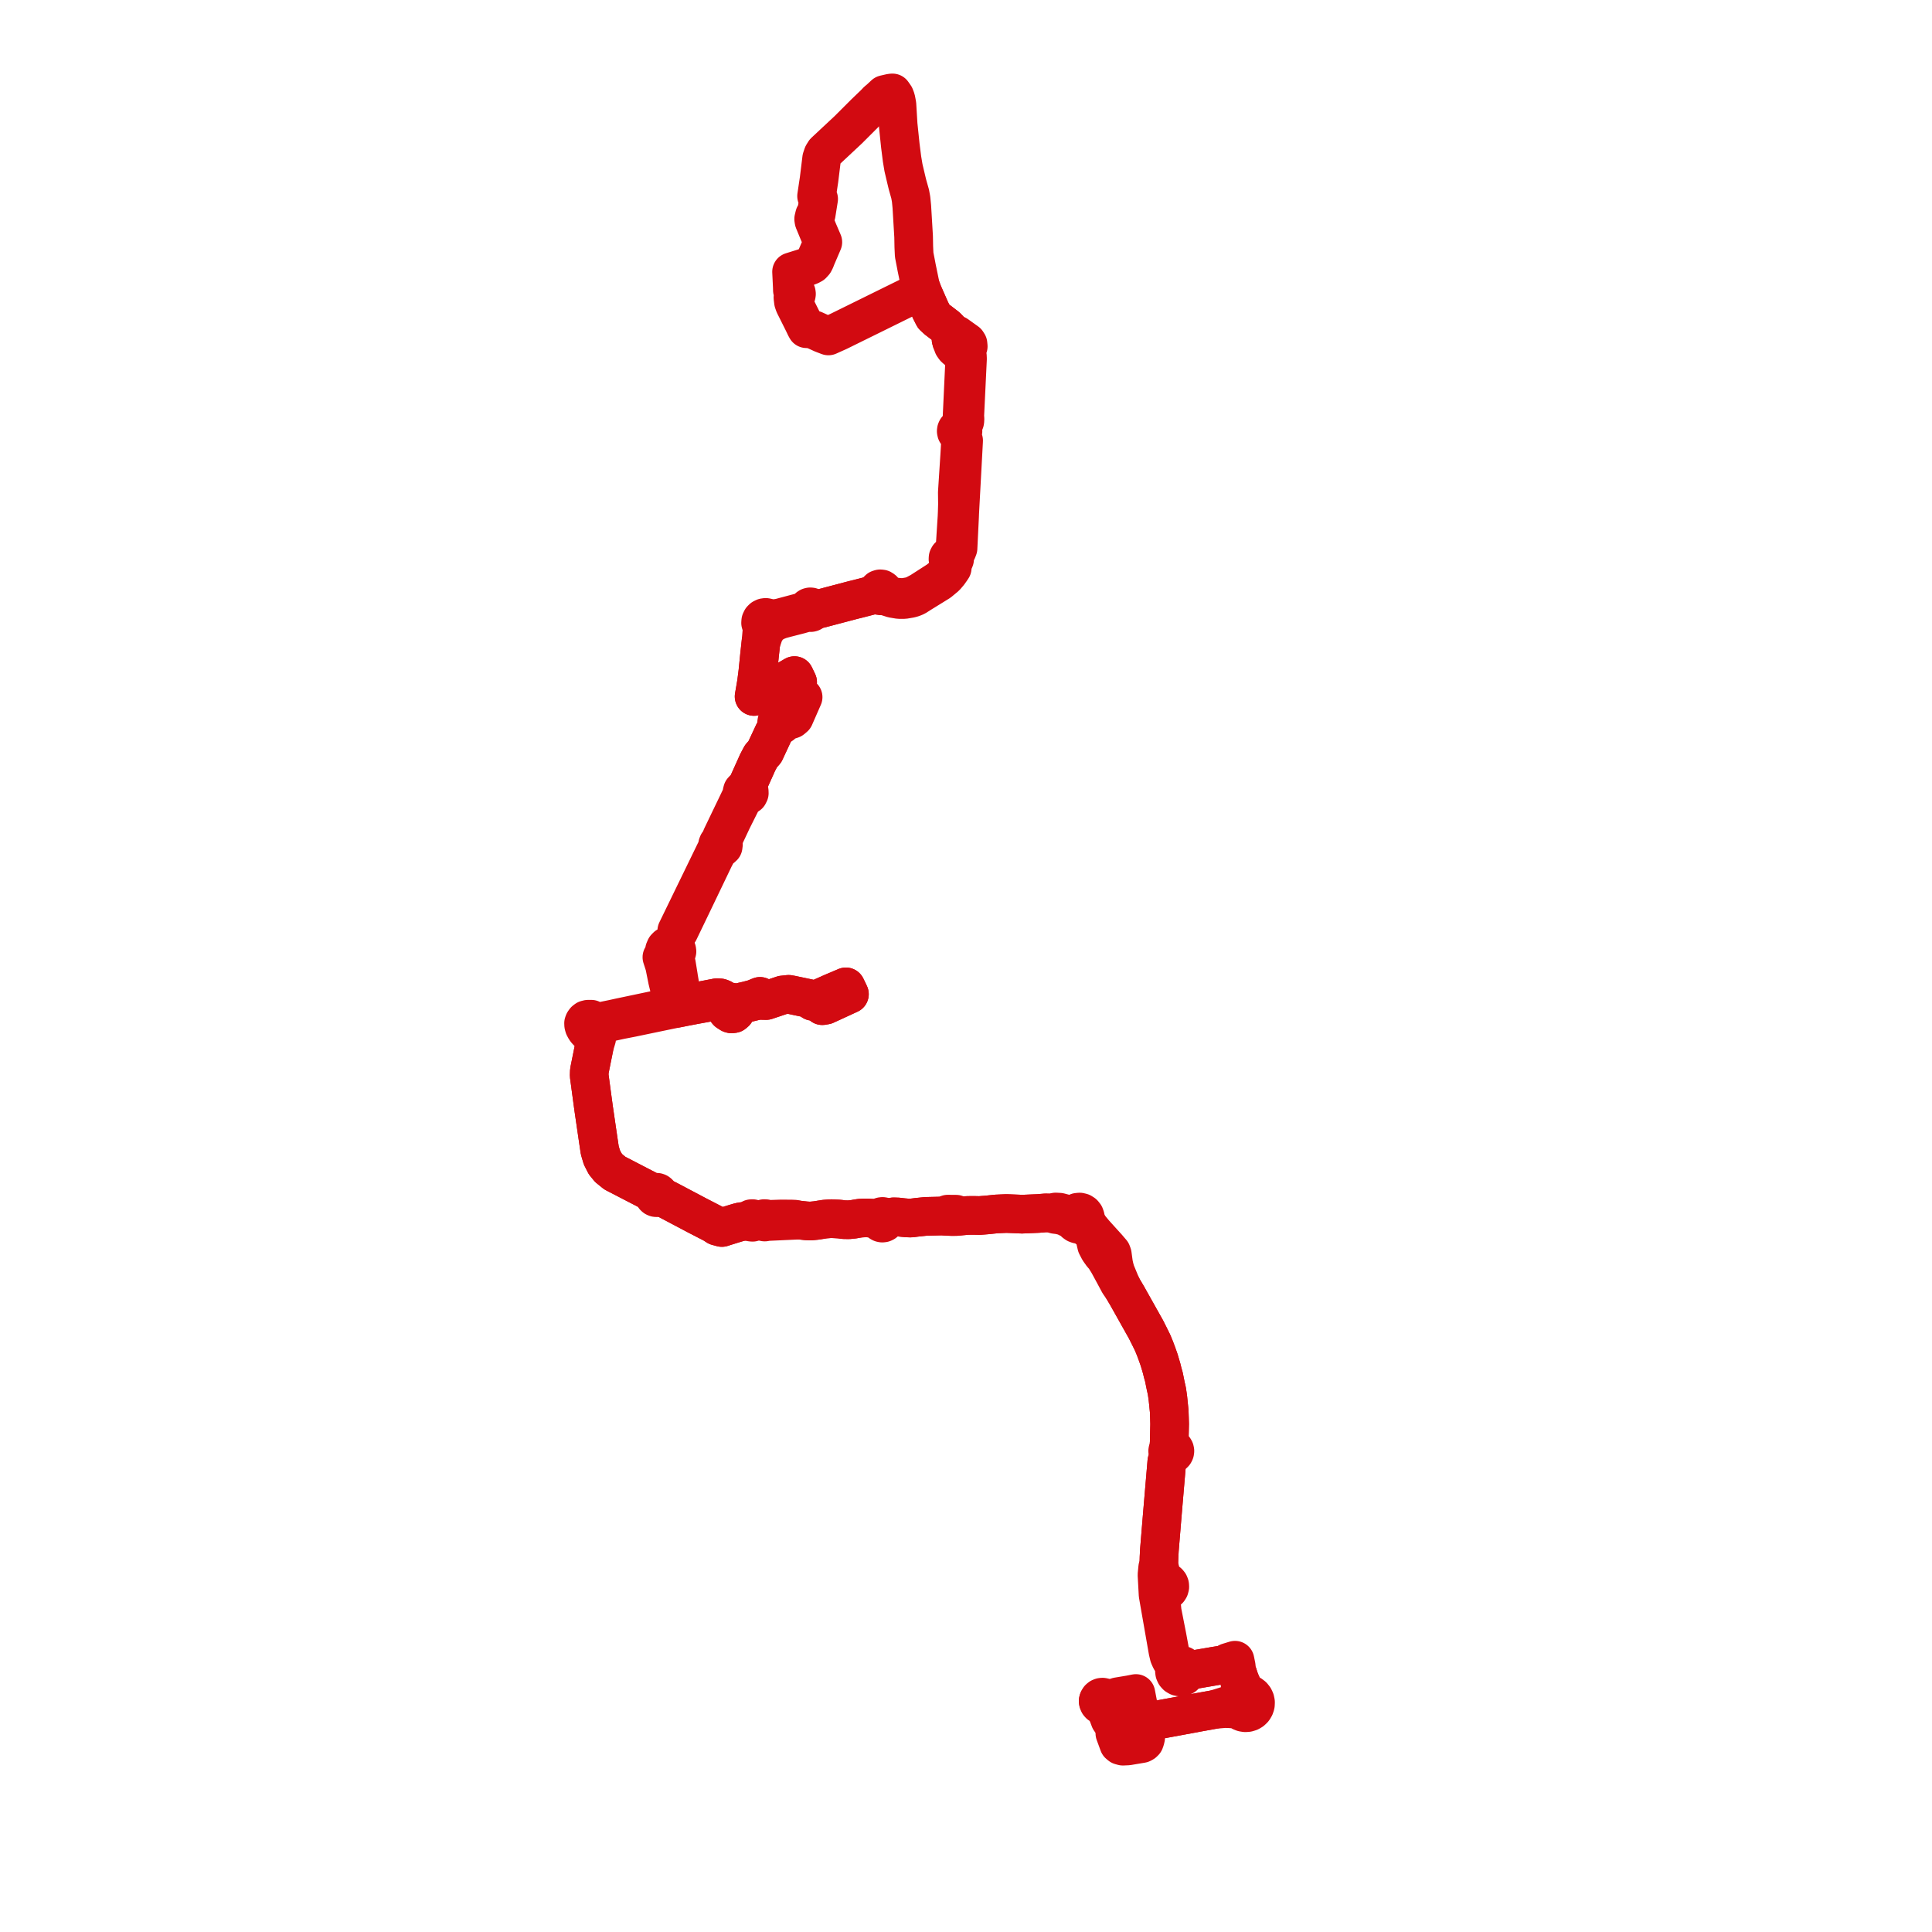     
<svg width="415.879" height="415.879" version="1.1"
     xmlns="http://www.w3.org/2000/svg">

  <title>Plan de ligne</title>
  <desc>Du 2018-03-03 au 9999-01-01</desc>

<path d='M 188.889 21.75 L 190.411 20.337 L 191.774 20.025 L 192.115 20 L 192.613 20.713 L 192.859 21.366 L 193.074 22.496 L 193.1 22.93 L 193.223 24.98 L 193.333 26.812 L 193.798 31.301 L 194.166 34.204 L 194.28 34.892 L 194.483 36.11 L 195.189 39.102 L 195.359 39.788 L 195.914 41.755 L 196.12 42.88 L 196.277 44.467 L 196.418 46.829 L 196.661 50.915 L 196.676 51.637 L 196.702 53.111 L 196.783 54.843 L 197.201 57 L 197.3 57.538 L 198.005 60.954 L 198.149 61.643 L 198.314 62.12 L 198.681 63.1 L 200.037 66.183 L 200.305 66.791 L 200.971 68.099 L 201.691 68.768 L 203.782 70.37 L 204.62 71.254 L 204.802 71.445 L 204.951 72.109 L 205.009 72.363 L 204.763 72.843 L 204.72 73.023 L 204.848 73.503 L 205.087 73.807 L 205.212 73.91 L 205.18 74.408 L 205.501 74.865 L 205.902 75.229 L 206.691 75.821 L 207.123 76.325 L 207.29 76.521 L 207.666 77.353 L 207.47 81.563 L 207.157 88.271 L 207.102 89.452 L 207.175 89.984 L 207.2 90.385 L 207.166 90.686 L 207.029 91.155 L 206.781 91.583 L 206.624 91.831 L 206.46 92.088 L 206.259 92.147 L 206.083 92.261 L 205.947 92.42 L 205.863 92.61 L 205.837 92.817 L 205.886 93.06 L 206.016 93.272 L 206.21 93.429 L 206.393 93.499 L 206.588 93.519 L 206.81 94.344 L 206.773 94.835 L 206.701 96.047 L 206.578 98.111 L 206.069 105.993 L 206.097 108.528 L 206.045 110.29 L 206.006 111.22 L 205.7 115.996 L 205.584 117.839 L 205.521 118.363 L 205.247 118.911 L 204.977 119.248 L 204.764 119.529 L 204.468 119.597 L 204.225 119.78 L 204.081 120.046 L 204.074 120.137 L 204.059 120.347 L 204.165 120.631 L 204.379 120.846 L 204.505 121.82 L 204.494 122.08 L 204.307 122.518 L 203.881 123.052 L 203.116 123.975 L 201.947 124.914 L 198.118 127.377 L 196.891 128.028 L 196.314 128.256 L 195.783 128.393 L 194.573 128.603 L 193.551 128.592 L 192.208 128.419 L 191.33 128.14 L 190.908 128.003 L 190.67 127.851 L 190.492 127.668 L 190.3 127.471 L 190.227 127.178 L 190.093 126.996 L 189.865 126.827 L 189.773 126.781 L 189.462 126.747 L 189.163 126.838 L 188.895 127.097 L 188.812 127.284 L 188.787 127.471 L 187.923 128.06 L 186.305 128.482 L 185.756 128.625 L 184.673 128.904 L 183.634 129.158 L 177.161 130.864 L 176.393 131.066 L 175.913 131.118 L 175.291 131.175 L 175.072 131.195 L 175.025 131.005 L 174.922 130.84 L 174.771 130.713 L 174.589 130.64 L 174.392 130.625 L 174.201 130.672 L 174.033 130.776 L 173.907 130.924 L 173.832 131.106 L 173.818 131.301 L 173.175 131.558 L 172.142 131.855 L 170.227 132.365 L 168.52 132.819 L 167.965 132.968 L 167.834 133.002 L 166.853 133.154 L 166.079 133.146 L 165.499 133.151 L 165.175 132.964 L 164.831 132.899 L 164.485 132.944 L 164.171 133.098 L 163.922 133.342 L 163.753 133.695 L 163.722 134.085 L 163.835 134.461 L 164.075 134.772 L 164.005 135.902 L 163.786 138.358 L 163.478 141.186 L 163.381 142.149 L 163.129 144.655 L 162.862 146.74 L 162.801 147.162 L 162.398 149.515 L 162.326 149.923 L 162.618 149.833 L 163.592 149.532 L 164.27 149.189 L 166.097 148.266 L 169.244 146.45 L 171.017 145.428 L 171.276 145.958 L 171.443 146.3 L 171.698 146.844 L 171.251 147.824 L 171.169 148.158 L 171.054 149.008 L 170.675 149.186 L 170.324 149.502 L 168.59 153.06 L 168.291 153.938 L 168.138 154.388 L 168.003 154.837 L 167.845 154.837 L 167.59 154.887 L 167.374 155.031 L 167.23 155.244 L 167.18 155.496 L 167.184 155.571 L 167.23 155.749 L 167.374 155.963 L 167.49 156.04 L 167.227 156.432 L 167.04 156.816 L 166.517 157.81 L 166.116 158.669 L 164.644 161.822 L 163.813 162.763 L 163.514 163.317 L 163.064 164.177 L 162.788 164.8 L 161.076 168.599 L 160.881 169.032 L 160.767 169.546 L 160.713 169.812 L 160.437 169.784 L 160.079 169.912 L 159.821 170.19 L 159.725 170.558 L 159.814 170.928 L 159.372 171.755 L 158.558 173.453 L 157.672 175.29 L 157.203 176.264 L 155.367 180.084 L 155.135 180.661 L 155.034 181.097 L 154.983 181.304 L 154.813 181.361 L 154.577 181.566 L 154.473 181.818 L 154.473 182.044 L 154.577 182.29 L 154.703 182.425 L 154.222 182.969 L 154.019 183.199 L 153.068 185.154 L 148.532 194.481 L 148.443 194.664 L 147.096 197.433 L 145.679 200.347 L 145.792 200.923 L 145.507 201.706 L 145.261 202.381 L 145.055 202.946 L 144.947 203.241 L 144.842 203.531 L 144.407 203.444 L 143.967 203.502 L 143.57 203.699 L 143.259 204.012 L 143.042 204.511 L 143.044 205.054 L 142.754 205.568 L 142.477 206.05 L 142.776 206.976 L 143.051 207.831 L 143.482 209.984 L 143.688 211.016 L 144.945 216.202 L 144.983 216.362 L 145.036 216.581 L 145.442 217.097 L 146.203 216.949 L 146.594 216.873 L 147.15 216.758 L 149.563 216.298 L 153.341 215.612 L 154.335 215.432 L 154.828 215.398 L 155.21 215.466 L 155.829 215.929 L 155.928 216.063 L 156.139 216.288 L 156.086 216.51 L 156.076 216.737 L 156.144 217.114 L 156.311 217.405 L 156.614 217.783 L 157.102 218.096 L 157.25 218.192 L 157.473 218.251 L 157.897 218.193 L 158.248 217.9 L 158.427 217.643 L 158.502 217.373 L 158.532 217.088 L 158.449 216.784 L 159.201 216.325 L 160.009 216.095 L 161.072 215.839 L 162.689 215.449 L 163.164 215.334 L 164.921 215.37 L 165.31 215.24 L 166.939 214.693 L 168.474 214.178 L 169.756 214.039 L 170.376 214.149 L 171.474 214.381 L 174.115 214.936 L 174.531 215.143 L 174.95 215.55 L 175.472 215.317 L 176.02 215.072 L 179.194 213.656 L 179.898 213.358 L 182.091 212.428 L 182.259 212.778 L 182.365 212.992 L 182.584 213.438 L 182.657 213.605 L 182.734 213.765 L 182.787 213.876 L 182.847 214 L 181.35 214.688 L 180.24 215.199 L 179.696 215.449 L 179.093 215.726 L 177.972 216.241 L 177.703 216.365 L 177.445 216.408 L 177.003 216.481 L 176.853 216.268 L 176.764 216.143 L 176.52 215.791 L 176.341 215.532 L 176.222 215.362 L 176.02 215.072 L 175.472 215.317 L 174.95 215.55 L 174.531 215.143 L 174.115 214.936 L 171.474 214.381 L 170.376 214.149 L 169.756 214.039 L 168.474 214.178 L 168.156 214.285 L 165.31 215.24 L 164.921 215.37 L 163.991 214.741 L 163.598 214.475 L 162.256 215.026 L 161.495 215.222 L 160.732 215.418 L 159.882 215.611 L 158.714 215.876 L 158.235 215.929 L 157.834 215.974 L 157.445 215.709 L 157.181 215.675 L 156.917 215.702 L 156.526 215.797 L 156.359 215.659 L 155.533 215.012 L 155.327 214.907 L 154.992 214.796 L 154.363 214.753 L 154.059 214.812 L 152.426 215.125 L 148.096 215.955 L 147.655 216.039 L 147.049 216.156 L 146.487 216.275 L 145.036 216.581 L 137.559 218.154 L 136.839 218.305 L 133.401 219.028 L 131.941 219.349 L 130.985 219.545 L 129.209 219.91 L 128.656 219.995 L 128.189 220.067 L 127.693 219.637 L 127.279 219.393 L 126.588 219.395 L 126.202 219.493 L 125.929 219.7 L 125.713 220.001 L 125.616 220.271 L 125.636 220.638 L 125.745 221.032 L 126.004 221.511 L 126.297 221.908 L 126.593 222.188 L 127.123 222.481 L 127.45 222.575 L 127.954 222.569 L 127.992 223.419 L 127.95 225.138 L 127.451 227.611 L 127.314 228.291 L 127.1 229.353 L 127.032 229.691 L 126.86 230.541 L 126.829 231.527 L 126.912 232.141 L 126.964 232.52 L 127.706 238.02 L 127.794 238.654 L 128.141 241.039 L 128.203 241.463 L 128.267 241.902 L 128.854 245.914 L 128.938 246.479 L 128.971 246.695 L 129.059 247.285 L 129.11 247.627 L 129.192 247.896 L 129.556 249.126 L 130.242 250.48 L 130.783 251.142 L 131.058 251.477 L 132.343 252.517 L 134.871 253.825 L 137.757 255.319 L 138.389 255.646 L 140.162 256.564 L 140.606 256.794 L 140.819 256.904 L 140.743 257.073 L 140.724 257.258 L 140.763 257.439 L 140.857 257.599 L 140.997 257.722 L 141.169 257.796 L 141.354 257.813 L 141.536 257.772 L 141.696 257.677 L 141.819 257.537 L 141.891 257.367 L 142.137 257.487 L 142.465 257.647 L 142.725 257.777 L 143.709 258.27 L 144.733 258.811 L 147.332 260.185 L 149.916 261.55 L 150.344 261.776 L 150.538 261.875 L 150.669 261.943 L 153.305 263.302 L 153.539 263.422 L 154.356 263.95 L 155.389 264.229 L 156.64 263.831 L 156.777 263.788 L 158.023 263.4 L 158.975 263.117 L 159.593 262.97 L 160.736 262.856 L 160.967 262.846 L 161.29 262.834 L 161.511 262.825 L 161.685 263.079 L 161.922 263.102 L 162.001 263.108 L 162.38 262.987 L 162.758 262.91 L 163.183 262.899 L 163.61 262.897 L 164 262.906 L 164.398 263.027 L 164.623 263.054 L 164.827 263.019 L 164.931 262.962 L 165.594 262.932 L 166.035 262.912 L 172.06 262.637 L 172.425 262.674 L 173.555 262.792 L 174.44 262.841 L 175.687 262.72 L 177.517 262.428 L 178.895 262.323 L 180.473 262.403 L 181.001 262.451 L 181.598 262.541 L 182.699 262.562 L 183.703 262.463 L 184.364 262.343 L 185.12 262.224 L 186.101 262.166 L 186.757 262.175 L 187.796 262.232 L 188.543 262.36 L 188.917 262.473 L 189.223 262.593 L 189.263 262.802 L 189.362 262.989 L 189.513 263.139 L 189.7 263.24 L 189.91 263.282 L 190.147 263.256 L 190.363 263.154 L 190.534 262.989 L 190.641 262.778 L 190.65 262.713 L 190.674 262.542 L 190.973 262.39 L 191.567 262.087 L 192.014 261.999 L 192.359 261.932 L 193.298 261.962 L 194.345 262.086 L 195.254 262.168 L 196.09 262.198 L 197.366 262.034 L 199.264 261.839 L 199.943 261.823 L 202.731 261.758 L 203.349 261.797 L 203.537 261.808 L 205 261.899 L 205.834 261.879 L 206.397 261.814 L 206.744 261.773 L 207.011 261.749 L 208.279 261.637 L 209.504 261.622 L 210.868 261.651 L 212.403 261.53 L 214.491 261.314 L 216.643 261.221 L 218.086 261.278 L 219.545 261.336 L 219.883 261.366 L 223.459 261.215 L 225.09 261.083 L 226.451 261.12 L 227.106 261.416 L 227.944 261.519 L 228.843 261.727 L 229.412 261.935 L 230.372 262.413 L 230.794 262.662 L 231.13 262.859 L 231.38 263.201 L 231.675 263.41 L 232.016 263.533 L 232.378 263.562 L 232.735 263.493 L 234.71 264.871 L 235.509 266.003 L 235.647 266.186 L 235.792 266.959 L 236.055 268.087 L 236.437 268.825 L 236.587 269.11 L 237.261 270.06 L 237.703 270.517 L 238.569 271.917 L 239.567 273.75 L 240.889 276.212 L 241.763 277.477 L 242.585 278.861 L 246.703 286.203 L 247.487 287.762 L 248.111 289.033 L 248.628 290.288 L 249.061 291.452 L 249.512 292.73 L 250.056 294.571 L 250.298 295.553 L 250.53 296.355 L 250.923 298.298 L 251.178 299.432 L 251.391 300.899 L 251.535 302.302 L 251.683 303.766 L 251.735 305.228 L 251.771 306.526 L 251.692 310.011 L 251.678 310.639 L 251.509 311.887 L 251.396 312.097 L 251.352 312.33 L 251.383 312.566 L 251.483 312.781 L 251.645 312.956 L 251.167 314.618 L 250.832 318.564 L 250.5 322.465 L 250.35 324.232 L 250.322 324.568 L 250.273 325.15 L 250.227 325.688 L 250.199 326.016 L 249.571 333.633 L 249.487 335.219 L 249.44 336.871 L 249.201 337.442 L 249.05 338.989 L 249.103 339.964 L 249.285 343.28 L 249.457 344.272 L 249.544 344.771 L 249.918 346.91 L 250.042 347.617 L 250.379 349.54 L 251.017 353.189 L 251.406 355.411 L 251.66 356.474 L 251.988 357.218 L 252.456 357.96 L 253.072 358.908 L 252.88 359.256 L 252.803 359.644 L 252.848 360.038 L 253.01 360.4 L 253.274 360.697 L 253.64 360.91 L 254.056 360.997 L 254.477 360.946 L 254.86 360.764 L 255.165 360.471 L 255.359 360.096 L 255.422 359.68 L 256.35 359.52 L 260.763 358.763 L 261.529 358.631 L 263.603 358.296 L 264.292 358.363 L 264.548 358.447 L 264.907 358.564 L 265.558 359.016 L 266.044 359.515 L 266.397 360.228 L 266.768 361.414 L 267.119 363.773 L 266.917 364.901 L 266.521 365.274 L 266.235 365.735 L 266.078 366.254 L 265.091 366.747 L 264.464 367.024 L 263.66 367.282 L 261.469 367.967 L 258.573 368.49 L 257.654 368.655 L 255.939 368.979 L 254.345 369.273 L 245.816 370.846 L 242.986 371.368 L 242.324 371.45 L 242.002 371.471 L 240.297 371.482 L 239.629 371.114 L 239.404 370.855 L 238.927 370.196 L 238.555 369.212 L 238.218 368.32 L 237.811 367.243 L 237.713 366.986 L 237.904 366.848 L 238.051 366.666 L 238.146 366.451 L 238.18 366.22 L 238.145 365.96 L 238.035 365.722 L 237.859 365.526 L 237.727 365.435 L 237.582 365.37 L 237.327 365.321 L 237.067 365.347 L 236.827 365.446 L 236.61 365.628 L 236.461 365.869 L 236.395 366.144' fill='transparent' stroke='#d20a11' stroke-linecap='round' stroke-linejoin='round' stroke-width='8.318'/><path d='M 236.395 366.144 L 236.421 366.426 L 236.535 366.685 L 236.711 366.884 L 236.938 367.023 L 237.196 367.088 L 237.33 367.082 L 237.463 367.075 L 237.713 366.986 L 237.904 366.848 L 238.051 366.666 L 238.146 366.451 L 238.18 366.22 L 238.774 365.888 L 239.115 365.776 L 239.875 365.524 L 240.558 365.236 L 241.779 365.032 L 243.21 364.794 L 244.171 364.605 L 244.511 364.538 L 244.741 365.731 L 245.207 368.157 L 245.438 369.357 L 245.816 370.846 L 246.619 374.014 L 246.499 374.532 L 246.354 374.912 L 246.105 375.155 L 245.783 375.324 L 243.557 375.699 L 242.771 375.832 L 241.706 375.879 L 241.185 375.735 L 240.835 375.445 L 239.982 373.126 L 240.112 372.526 L 240.277 372.064 L 240.35 371.862 L 240.983 371.712 L 242.002 371.471 L 242.324 371.45 L 242.986 371.368 L 245.816 370.846 L 254.345 369.273 L 255.939 368.979 L 257.654 368.655 L 261.469 367.967 L 263.596 367.793 L 264.425 367.804 L 265.328 367.863 L 266.556 367.953 L 266.853 368.236 L 267.2 368.457 L 267.584 368.607 L 268.066 368.684 L 268.553 368.649 L 269.019 368.505 L 269.439 368.258 L 269.79 367.922 L 270.001 367.616 L 270.154 367.279 L 270.244 366.92 L 270.263 366.424 L 270.164 365.938 L 269.953 365.489 L 269.641 365.101 L 269.257 364.804 L 268.813 364.602 L 268.335 364.507 L 267.784 363.678 L 266.768 361.414 L 266.397 360.228 L 266.044 359.515 L 266.112 358.69 L 265.846 357.374 L 264.712 357.72 L 264.307 357.843 L 263.603 358.296 L 261.529 358.631 L 260.763 358.763 L 256.35 359.52 L 255.422 359.68 L 255.367 359.324 L 255.216 358.997 L 254.979 358.723 L 254.646 358.51 L 254.264 358.406 L 253.883 358.418 L 253.17 358.144 L 252.605 357.514 L 252.172 356.708 L 251.892 355.87 L 251.216 352.22 L 250.718 349.691 L 250.523 348.691 L 250.167 346.872 L 250.08 345.968 L 249.954 344.651 L 249.919 343.947 L 250.069 343.347 L 250.694 342.574 L 251.012 342.531 L 251.304 342.399 L 251.547 342.19 L 251.719 341.922 L 251.811 341.575 L 251.787 341.217 L 251.665 340.912 L 251.457 340.656 L 251.183 340.471 L 250.866 340.375 L 250.534 340.376 L 250.139 339.634 L 249.923 338.879 L 249.72 337.978 L 249.44 336.871 L 249.487 335.219 L 249.571 333.633 L 250.199 326.016 L 250.227 325.688 L 250.273 325.15 L 250.322 324.568 L 250.35 324.232 L 250.832 318.564 L 250.94 317.281 L 251.167 314.618 L 251.645 312.956 L 251.866 313.078 L 252.113 313.124 L 252.364 313.089 L 252.589 312.976 L 252.766 312.798 L 252.876 312.573 L 252.908 312.324 L 252.858 312.079 L 252.732 311.862 L 252.558 311.707 L 252.346 311.611 L 251.678 310.639 L 251.692 310.011 L 251.738 307.96 L 251.771 306.526 L 251.735 305.228 L 251.683 303.766 L 251.535 302.302 L 251.391 300.899 L 251.178 299.432 L 250.923 298.298 L 250.53 296.355 L 250.298 295.553 L 250.056 294.571 L 249.512 292.73 L 249.061 291.452 L 248.628 290.288 L 248.111 289.033 L 247.487 287.762 L 246.703 286.203 L 243.317 280.166 L 242.585 278.861 L 241.763 277.477 L 241.105 276.09 L 240.148 273.767 L 239.893 272.872 L 239.702 272.005 L 239.559 270.939 L 239.438 270.026 L 239.273 269.58 L 238.371 268.525 L 237.67 267.752 L 236.821 266.817 L 235.922 265.82 L 235.572 265.434 L 234.387 263.996 L 233.785 262.792 L 233.629 262.442 L 233.626 262.004 L 233.481 261.591 L 233.208 261.247 L 232.838 261.008 L 232.409 260.903 L 231.934 260.95 L 231.504 261.158 L 231.275 261.371 L 231.102 261.631 L 230.17 261.589 L 229.663 261.389 L 229.3 261.258 L 228.067 260.936 L 227.243 260.89 L 226.451 261.12 L 225.09 261.083 L 223.459 261.215 L 219.883 261.366 L 219.545 261.336 L 216.643 261.221 L 214.491 261.314 L 212.403 261.53 L 210.868 261.651 L 209.504 261.622 L 208.279 261.637 L 207.643 261.693 L 207.011 261.749 L 206.744 261.773 L 206.397 261.814 L 205.813 261.366 L 204.839 261.357 L 204.553 261.355 L 204.015 261.35 L 203.537 261.808 L 203.349 261.797 L 202.731 261.758 L 199.943 261.823 L 199.264 261.839 L 197.669 262.003 L 197.366 262.034 L 196.09 262.198 L 195.254 262.168 L 194.345 262.086 L 193.298 261.962 L 192.359 261.932 L 192.014 261.999 L 191.567 262.087 L 190.973 262.39 L 190.674 262.542 L 190.634 262.328 L 190.532 262.135 L 190.376 261.982 L 190.181 261.881 L 189.965 261.844 L 189.731 261.876 L 189.52 261.982 L 189.354 262.149 L 189.251 262.36 L 189.223 262.593 L 188.917 262.473 L 188.543 262.36 L 187.796 262.232 L 186.757 262.175 L 186.101 262.166 L 185.12 262.224 L 184.364 262.343 L 183.703 262.463 L 182.699 262.562 L 182.504 262.558 L 181.598 262.541 L 181.001 262.451 L 180.473 262.403 L 178.895 262.323 L 177.517 262.428 L 175.687 262.72 L 174.44 262.841 L 173.555 262.792 L 172.425 262.674 L 172.06 262.637 L 171.172 262.441 L 170.242 262.399 L 167.951 262.395 L 166.207 262.453 L 165.61 262.473 L 165.288 262.452 L 164.97 262.432 L 164.83 262.33 L 164.464 262.316 L 164.122 262.443 L 163.632 262.55 L 162.986 262.569 L 162.362 262.468 L 162.031 262.323 L 161.708 262.33 L 161.503 262.562 L 161.511 262.825 L 161.29 262.834 L 160.967 262.846 L 160.736 262.856 L 159.593 262.97 L 158.975 263.117 L 158.397 263.289 L 158.023 263.4 L 156.777 263.788 L 156.64 263.831 L 155.389 264.229 L 154.356 263.95 L 153.539 263.422 L 153.305 263.302 L 151.729 262.489 L 150.669 261.943 L 150.538 261.875 L 150.344 261.776 L 149.916 261.55 L 144.733 258.811 L 143.709 258.27 L 142.725 257.777 L 142.465 257.647 L 142.137 257.487 L 141.891 257.367 L 141.906 257.176 L 141.859 256.99 L 141.754 256.83 L 141.602 256.711 L 141.436 256.65 L 141.26 256.64 L 141.088 256.683 L 140.937 256.773 L 140.819 256.904 L 140.606 256.794 L 140.162 256.564 L 138.389 255.646 L 137.757 255.319 L 134.871 253.825 L 132.343 252.517 L 131.058 251.477 L 130.242 250.48 L 129.556 249.126 L 129.192 247.896 L 129.11 247.627 L 129.059 247.285 L 128.971 246.695 L 128.938 246.479 L 128.854 245.914 L 128.267 241.902 L 128.203 241.463 L 127.794 238.654 L 127.706 238.02 L 127.33 235.238 L 126.964 232.52 L 126.912 232.141 L 126.829 231.527 L 126.86 230.541 L 127.032 229.691 L 127.1 229.353 L 127.314 228.291 L 127.95 225.138 L 128.445 223.488 L 128.554 222.485 L 128.598 222.077 L 128.788 221.643 L 128.817 221.204 L 128.712 220.706 L 129.33 220.512 L 129.848 220.389 L 132.024 219.873 L 132.704 219.725 L 133.521 219.547 L 136.035 219.056 L 137.667 218.716 L 144.754 217.24 L 145.442 217.097 L 146.594 216.873 L 147.15 216.758 L 149.041 216.397 L 149.563 216.298 L 153.341 215.612 L 154.335 215.432 L 154.828 215.398 L 155.21 215.466 L 155.829 215.929 L 155.928 216.063 L 156.139 216.288 L 156.086 216.51 L 156.076 216.737 L 156.144 217.114 L 156.311 217.405 L 156.614 217.783 L 157.25 218.192 L 157.473 218.251 L 157.897 218.193 L 158.248 217.9 L 158.427 217.643 L 158.502 217.373 L 158.532 217.088 L 158.449 216.784 L 159.201 216.325 L 160.009 216.095 L 161.072 215.839 L 161.683 215.691 L 162.689 215.449 L 163.164 215.334 L 164.921 215.37 L 165.31 215.24 L 168.474 214.178 L 169.756 214.039 L 170.376 214.149 L 171.474 214.381 L 174.115 214.936 L 174.531 215.143 L 174.95 215.55 L 175.472 215.317 L 176.02 215.072 L 179.194 213.656 L 179.983 213.322 L 182.091 212.428 L 182.259 212.778 L 182.365 212.992 L 182.584 213.438 L 182.657 213.605 L 182.734 213.765 L 182.847 214 L 181.35 214.688 L 181.063 214.82 L 180.24 215.199 L 179.093 215.726 L 177.972 216.241 L 177.703 216.365 L 177.003 216.481 L 176.853 216.268 L 176.764 216.143 L 176.52 215.791 L 176.341 215.532 L 176.02 215.072 L 175.472 215.317 L 174.95 215.55 L 174.531 215.143 L 174.115 214.936 L 173.036 214.709 L 171.474 214.381 L 170.376 214.149 L 169.756 214.039 L 168.474 214.178 L 165.31 215.24 L 164.921 215.37 L 163.991 214.741 L 163.598 214.475 L 162.256 215.026 L 161.552 215.207 L 160.732 215.418 L 159.882 215.611 L 158.714 215.876 L 158.235 215.929 L 157.834 215.974 L 157.445 215.709 L 157.181 215.675 L 156.917 215.702 L 156.526 215.797 L 156.359 215.659 L 155.533 215.012 L 155.327 214.907 L 154.992 214.796 L 154.363 214.753 L 152.426 215.125 L 148.096 215.955 L 147.655 216.039 L 147.049 216.156 L 146.971 215.689 L 146.939 215.501 L 146.842 214.921 L 146.7 214.074 L 146.443 212.548 L 146.102 210.565 L 146.031 210.081 L 145.599 207.428 L 145.289 206.242 L 145.182 205.835 L 145.544 205.415 L 145.724 204.817 L 145.683 204.527 L 145.567 204.186 L 145.384 203.91 L 145.136 203.687 L 144.842 203.531 L 144.947 203.241 L 145.055 202.946 L 145.261 202.381 L 145.507 201.706 L 145.618 201.401 L 145.792 200.923 L 146.165 200.471 L 147.181 198.363 L 148.854 194.89 L 148.962 194.666 L 152.941 186.376 L 153.774 184.639 L 154.063 184.096 L 154.357 183.543 L 154.555 183.143 L 154.866 182.74 L 155.006 182.557 L 155.359 182.511 L 155.663 182.234 L 155.724 181.781 L 155.584 181.51 L 155.554 180.906 L 157.632 176.487 L 159.049 173.653 L 159.608 172.536 L 159.684 172.383 L 160.153 171.584 L 160.249 171.491 L 160.399 171.344 L 160.793 171.305 L 161.119 171.081 L 161.294 170.729 L 161.277 170.338 L 161.103 170.035 L 160.713 169.812 L 160.767 169.546 L 160.881 169.032 L 161.076 168.599 L 162.788 164.8 L 163.064 164.177 L 163.514 163.317 L 163.813 162.763 L 164.644 161.822 L 166.517 157.81 L 167.04 156.816 L 167.227 156.432 L 167.49 156.04 L 167.59 156.105 L 167.845 156.156 L 168.009 156.135 L 168.099 156.105 L 168.315 155.963 L 168.459 155.749 L 168.51 155.496 L 169.053 155.307 L 169.661 155.094 L 170.476 154.821 L 170.98 154.395 L 171.677 152.806 L 172.665 150.553 L 172.881 150.062 L 172.229 149.446 L 171.533 149.097 L 171.054 149.008 L 171.169 148.158 L 171.251 147.824 L 171.698 146.844 L 171.443 146.3 L 171.276 145.958 L 171.017 145.428 L 169.512 146.296 L 166.097 148.266 L 164.27 149.189 L 163.592 149.532 L 162.618 149.833 L 162.326 149.923 L 162.398 149.515 L 162.801 147.162 L 162.862 146.74 L 163.129 144.655 L 163.478 141.186 L 163.786 138.358 L 164.543 136.122 L 164.969 135.499 L 165.399 134.868 L 165.604 134.693 L 165.759 134.473 L 166.99 133.752 L 167.984 133.366 L 169.048 133.076 L 172.151 132.282 L 172.851 132.081 L 173.715 131.833 L 174.034 131.719 L 174.181 131.813 L 174.348 131.863 L 174.522 131.867 L 174.69 131.822 L 174.857 131.719 L 174.984 131.57 L 175.058 131.389 L 175.072 131.195 L 175.291 131.175 L 175.913 131.118 L 176.393 131.066 L 177.161 130.864 L 179.207 130.325 L 183.634 129.158 L 184.673 128.904 L 185.756 128.625 L 187.923 128.06 L 188.739 128.063 L 188.999 128.065 L 189.206 128.191 L 189.542 128.263 L 189.877 128.184 L 190.762 128.382 L 191.73 128.69 L 192.159 128.827 L 193.515 129.053 L 194.629 129.056 L 195.905 128.841 L 196.497 128.676 L 197.113 128.421 L 198.185 127.737 L 202.169 125.276 L 203.536 124.143 L 204.217 123.349 L 204.644 122.748 L 204.974 122.258 L 205.019 121.754 L 205.001 121.248 L 204.99 120.931 L 205.215 120.817 L 205.386 120.632 L 205.483 120.4 L 205.492 120.145 L 205.411 119.902 L 205.249 119.703 L 205.619 119.087 L 206.015 118.555 L 206.225 118.017 L 206.253 117.432 L 206.556 111.243 L 206.591 110.343 L 207.381 95.751 L 207.43 94.838 L 207.298 94.407 L 207.204 93.894 L 207.171 93.66 L 207.115 93.267 L 207.242 93.053 L 207.289 92.81 L 207.249 92.566 L 207.129 92.349 L 207.461 91.231 L 207.669 90.762 L 207.725 90.372 L 207.71 89.961 L 207.675 89.57 L 207.734 88.322 L 208.265 77.245 L 208.238 76.646 L 208.07 76.042 L 208.079 75.585 L 208.088 75.185 L 208.294 74.96 L 208.422 74.569 L 208.37 74.021 L 208.127 73.642 L 206.737 72.647 L 205.966 72.096 L 205.538 72.055 L 205.009 72.363 L 204.763 72.843 L 204.72 73.023 L 204.848 73.503 L 205.087 73.807 L 205.212 73.91 L 206.024 74.514 L 207.191 75.383 L 207.618 75.414 L 207.883 75.33 L 208.088 75.185 L 208.294 74.96 L 208.422 74.569 L 208.37 74.021 L 208.127 73.642 L 206.737 72.647 L 205.966 72.096 L 205.538 72.055 L 204.802 71.445 L 204.62 71.254 L 203.782 70.37 L 201.691 68.768 L 200.971 68.099 L 200.305 66.791 L 198.681 63.1 L 198.314 62.12 L 197.92 62.325 L 197.386 62.65 L 197.011 62.878 L 196.288 63.472 L 195.546 63.924 L 187.873 67.706 L 181.925 70.636 L 180.526 71.325 L 179.291 71.879 L 178.319 72.316 L 177.022 71.82 L 175.277 71.024 L 174.296 70.779 L 173.6 70.76 L 173.383 70.363 L 172.937 69.43 L 171.819 67.194 L 171.007 65.569 L 170.799 64.97 L 170.781 64.825 L 170.683 64.052 L 170.921 64.007 L 171.134 63.893 L 171.304 63.72 L 171.412 63.506 L 171.451 63.268 L 171.416 63.031 L 171.31 62.815 L 171.109 62.615 L 170.85 62.498 L 170.566 62.478 L 170.549 61.821 L 170.48 60.391 L 170.389 58.499 L 171.459 58.164 L 173.139 57.638 L 174.363 57.175 L 174.853 56.907 L 175.251 56.467 L 175.505 55.966 L 175.68 55.496 L 176.361 53.906 L 177.125 52.121 L 176.145 49.832 L 175.212 47.566 L 175.146 47.14 L 175.334 46.362 L 175.694 46.13 L 175.884 44.938 L 176.22 42.83 L 175.773 42.215 L 175.84 41.768 L 176.31 38.631 L 176.41 37.816 L 176.865 34.107 L 177.138 33.292 L 177.516 32.683 L 179.223 31.087 L 181.328 29.119 L 182.647 27.887 L 183.045 27.487 L 186.187 24.347 L 188.889 21.75' fill='transparent' stroke='#d20a11' stroke-linecap='round' stroke-linejoin='round' stroke-width='8.318'/>
</svg>
